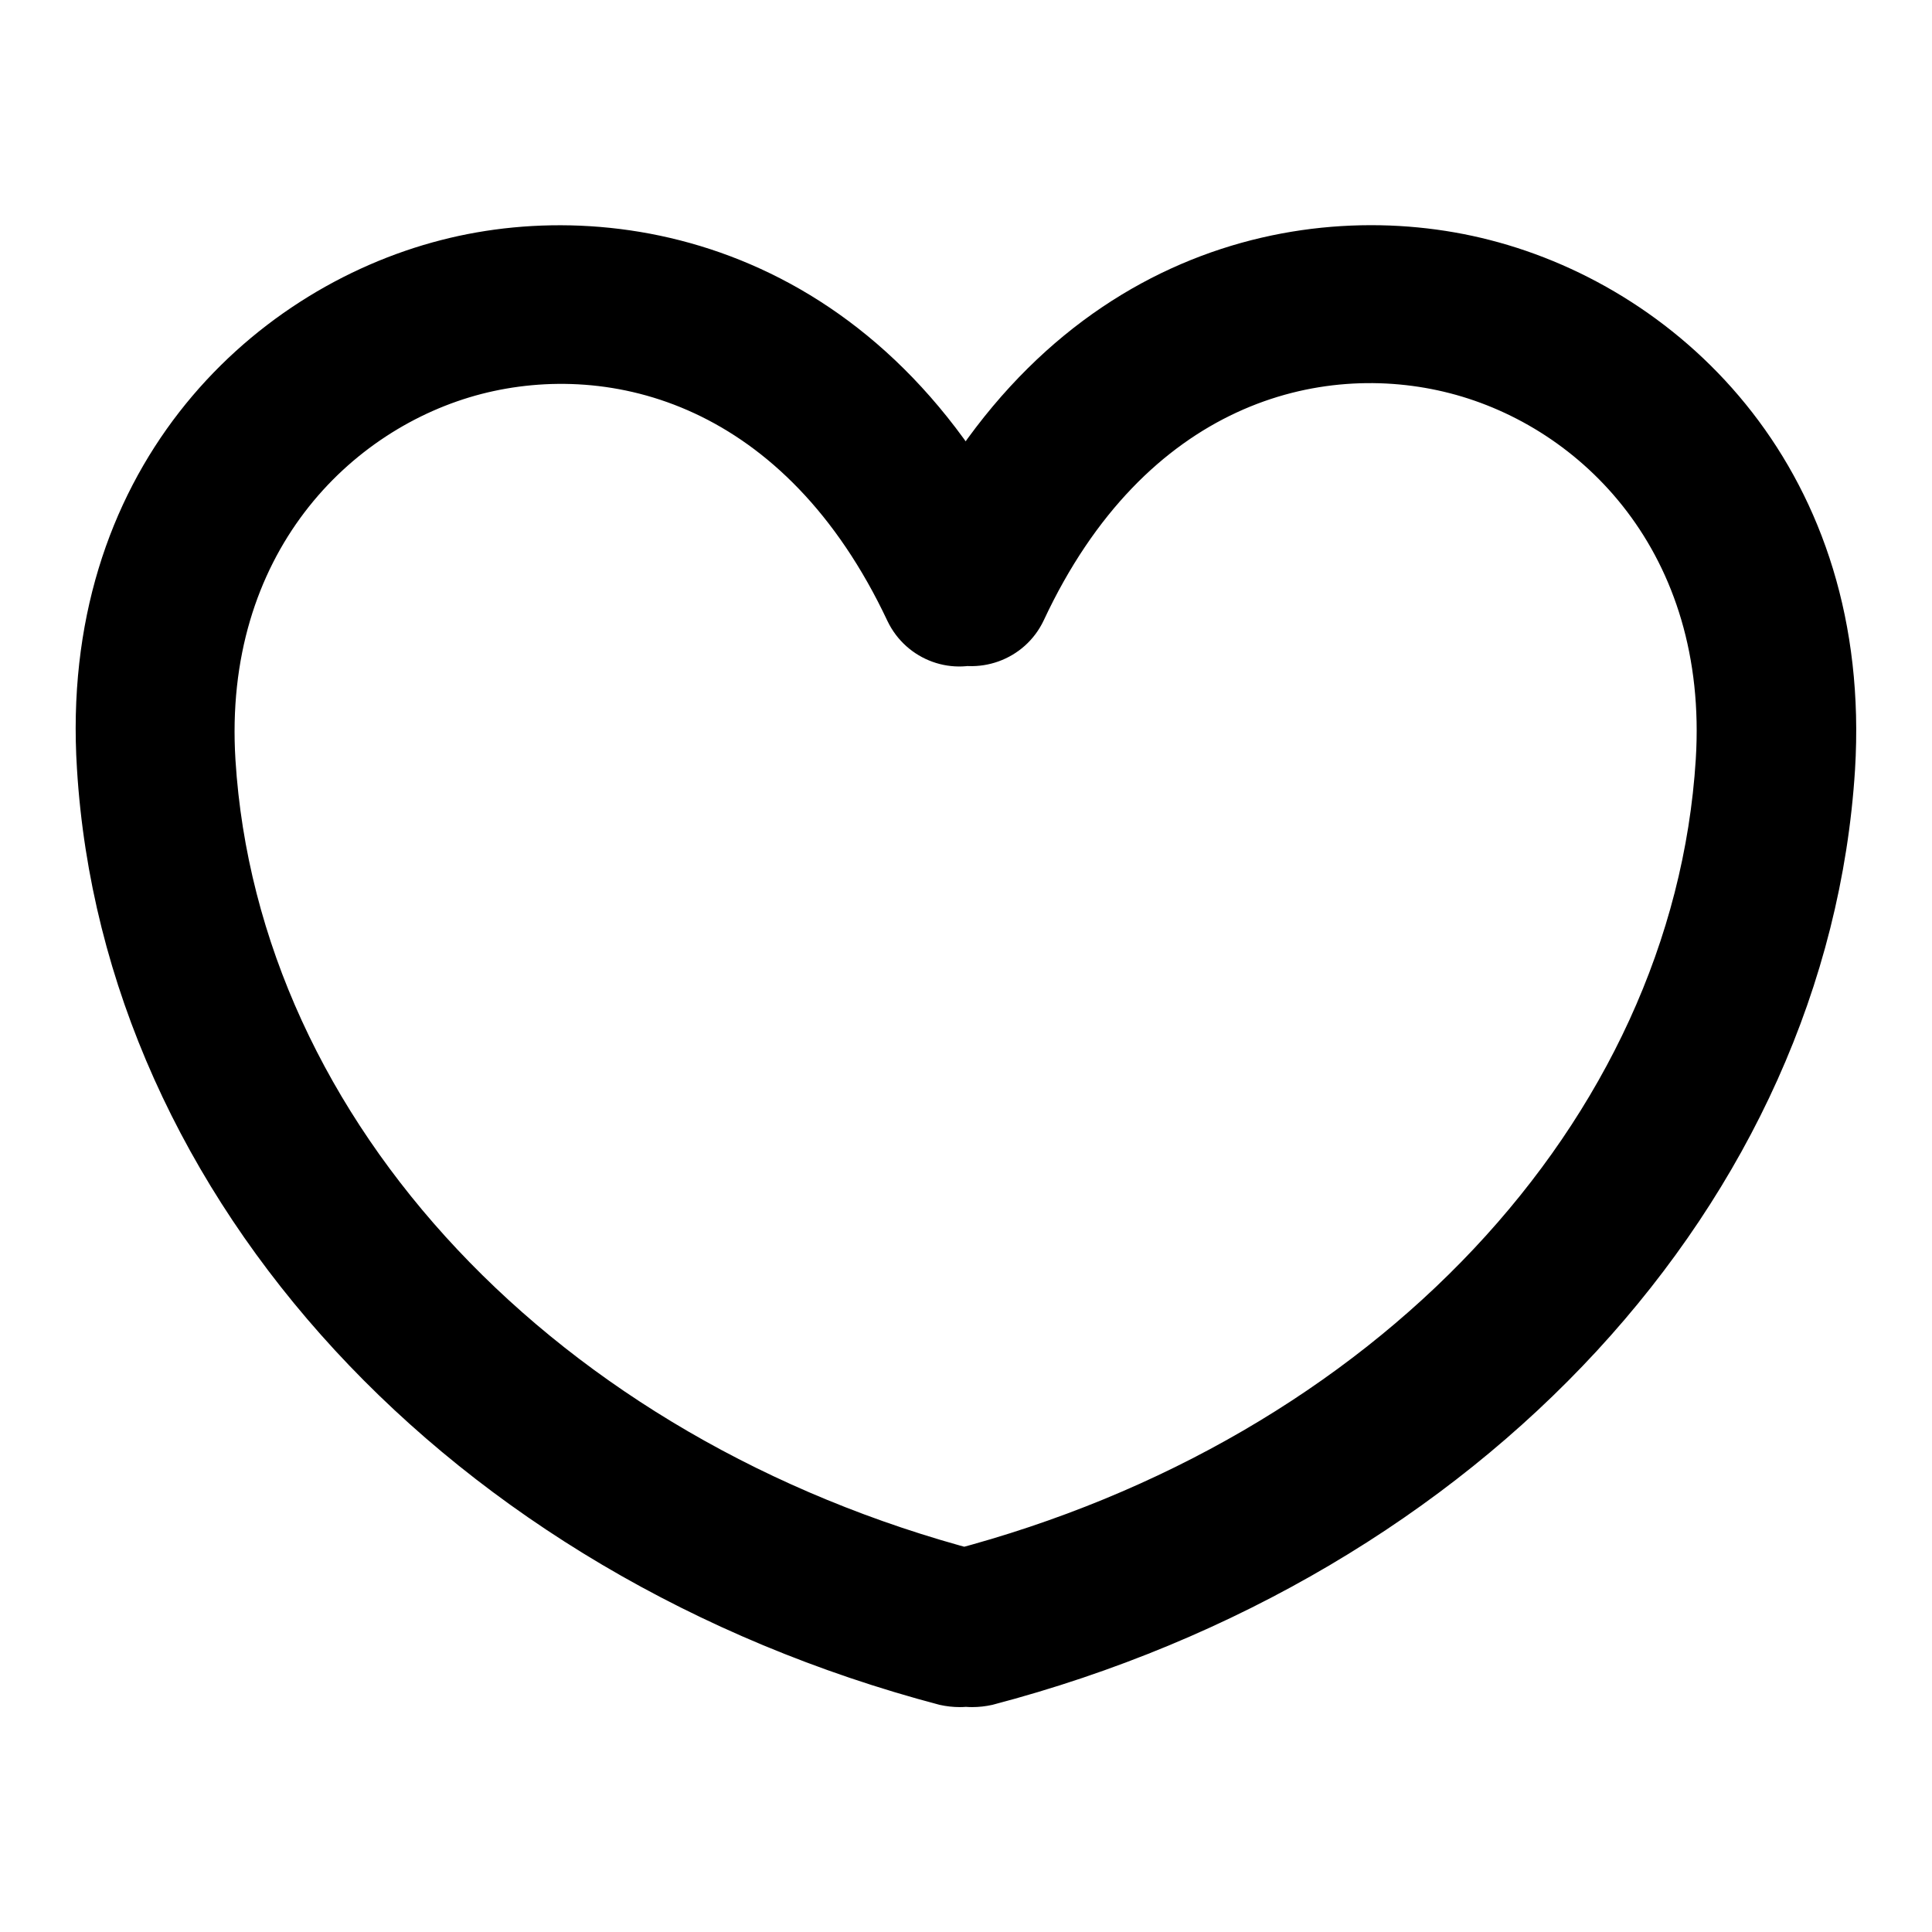 <?xml version="1.0" encoding="utf-8"?>
<!-- Svg Vector Icons : http://www.onlinewebfonts.com/icon -->
<!DOCTYPE svg PUBLIC "-//W3C//DTD SVG 1.1//EN" "http://www.w3.org/Graphics/SVG/1.1/DTD/svg11.dtd">
<svg version="1.1" xmlns="http://www.w3.org/2000/svg" xmlns:xlink="http://www.w3.org/1999/xlink" x="0px" y="0px" viewBox="0 0 256 256" enable-background="new 0 0 256 256" xml:space="preserve">
<g> <path fill="#000000" d="M127.2,226.2c-0.9,0-1.8-0.1-2.7-0.3C59.7,208.8,13.7,159,10.2,101.9C7.7,62.7,32.7,38.4,58.5,31.8 c24.1-6.2,59.1,1,78.1,41.5c2.5,5.3,0.2,11.5-5,14c-5.3,2.5-11.5,0.2-14-5C104,53.4,80.9,47.8,63.8,52.2 c-17.4,4.5-34.3,21.2-32.6,48.5c3,48,42.6,90.1,98.6,104.8c5.6,1.5,9,7.2,7.5,12.9C136.1,223,131.8,226.2,127.2,226.2z  M128.8,226.2c-4.7,0-8.9-3.1-10.2-7.9c-1.5-5.6,1.9-11.4,7.5-12.9c56-14.7,95.6-56.8,98.6-104.8c1.7-27.3-15.1-44-32.6-48.5 c-17.1-4.4-40.3,1.2-53.8,30.1c-2.5,5.3-8.8,7.5-14,5.1c-5.3-2.5-7.5-8.7-5-14c19.1-40.6,54-47.7,78.1-41.5 c25.8,6.6,50.8,30.9,48.4,70.2c-3.6,57.1-49.5,106.9-114.3,123.9C130.6,226.1,129.7,226.2,128.8,226.2z"/></g>
</svg>